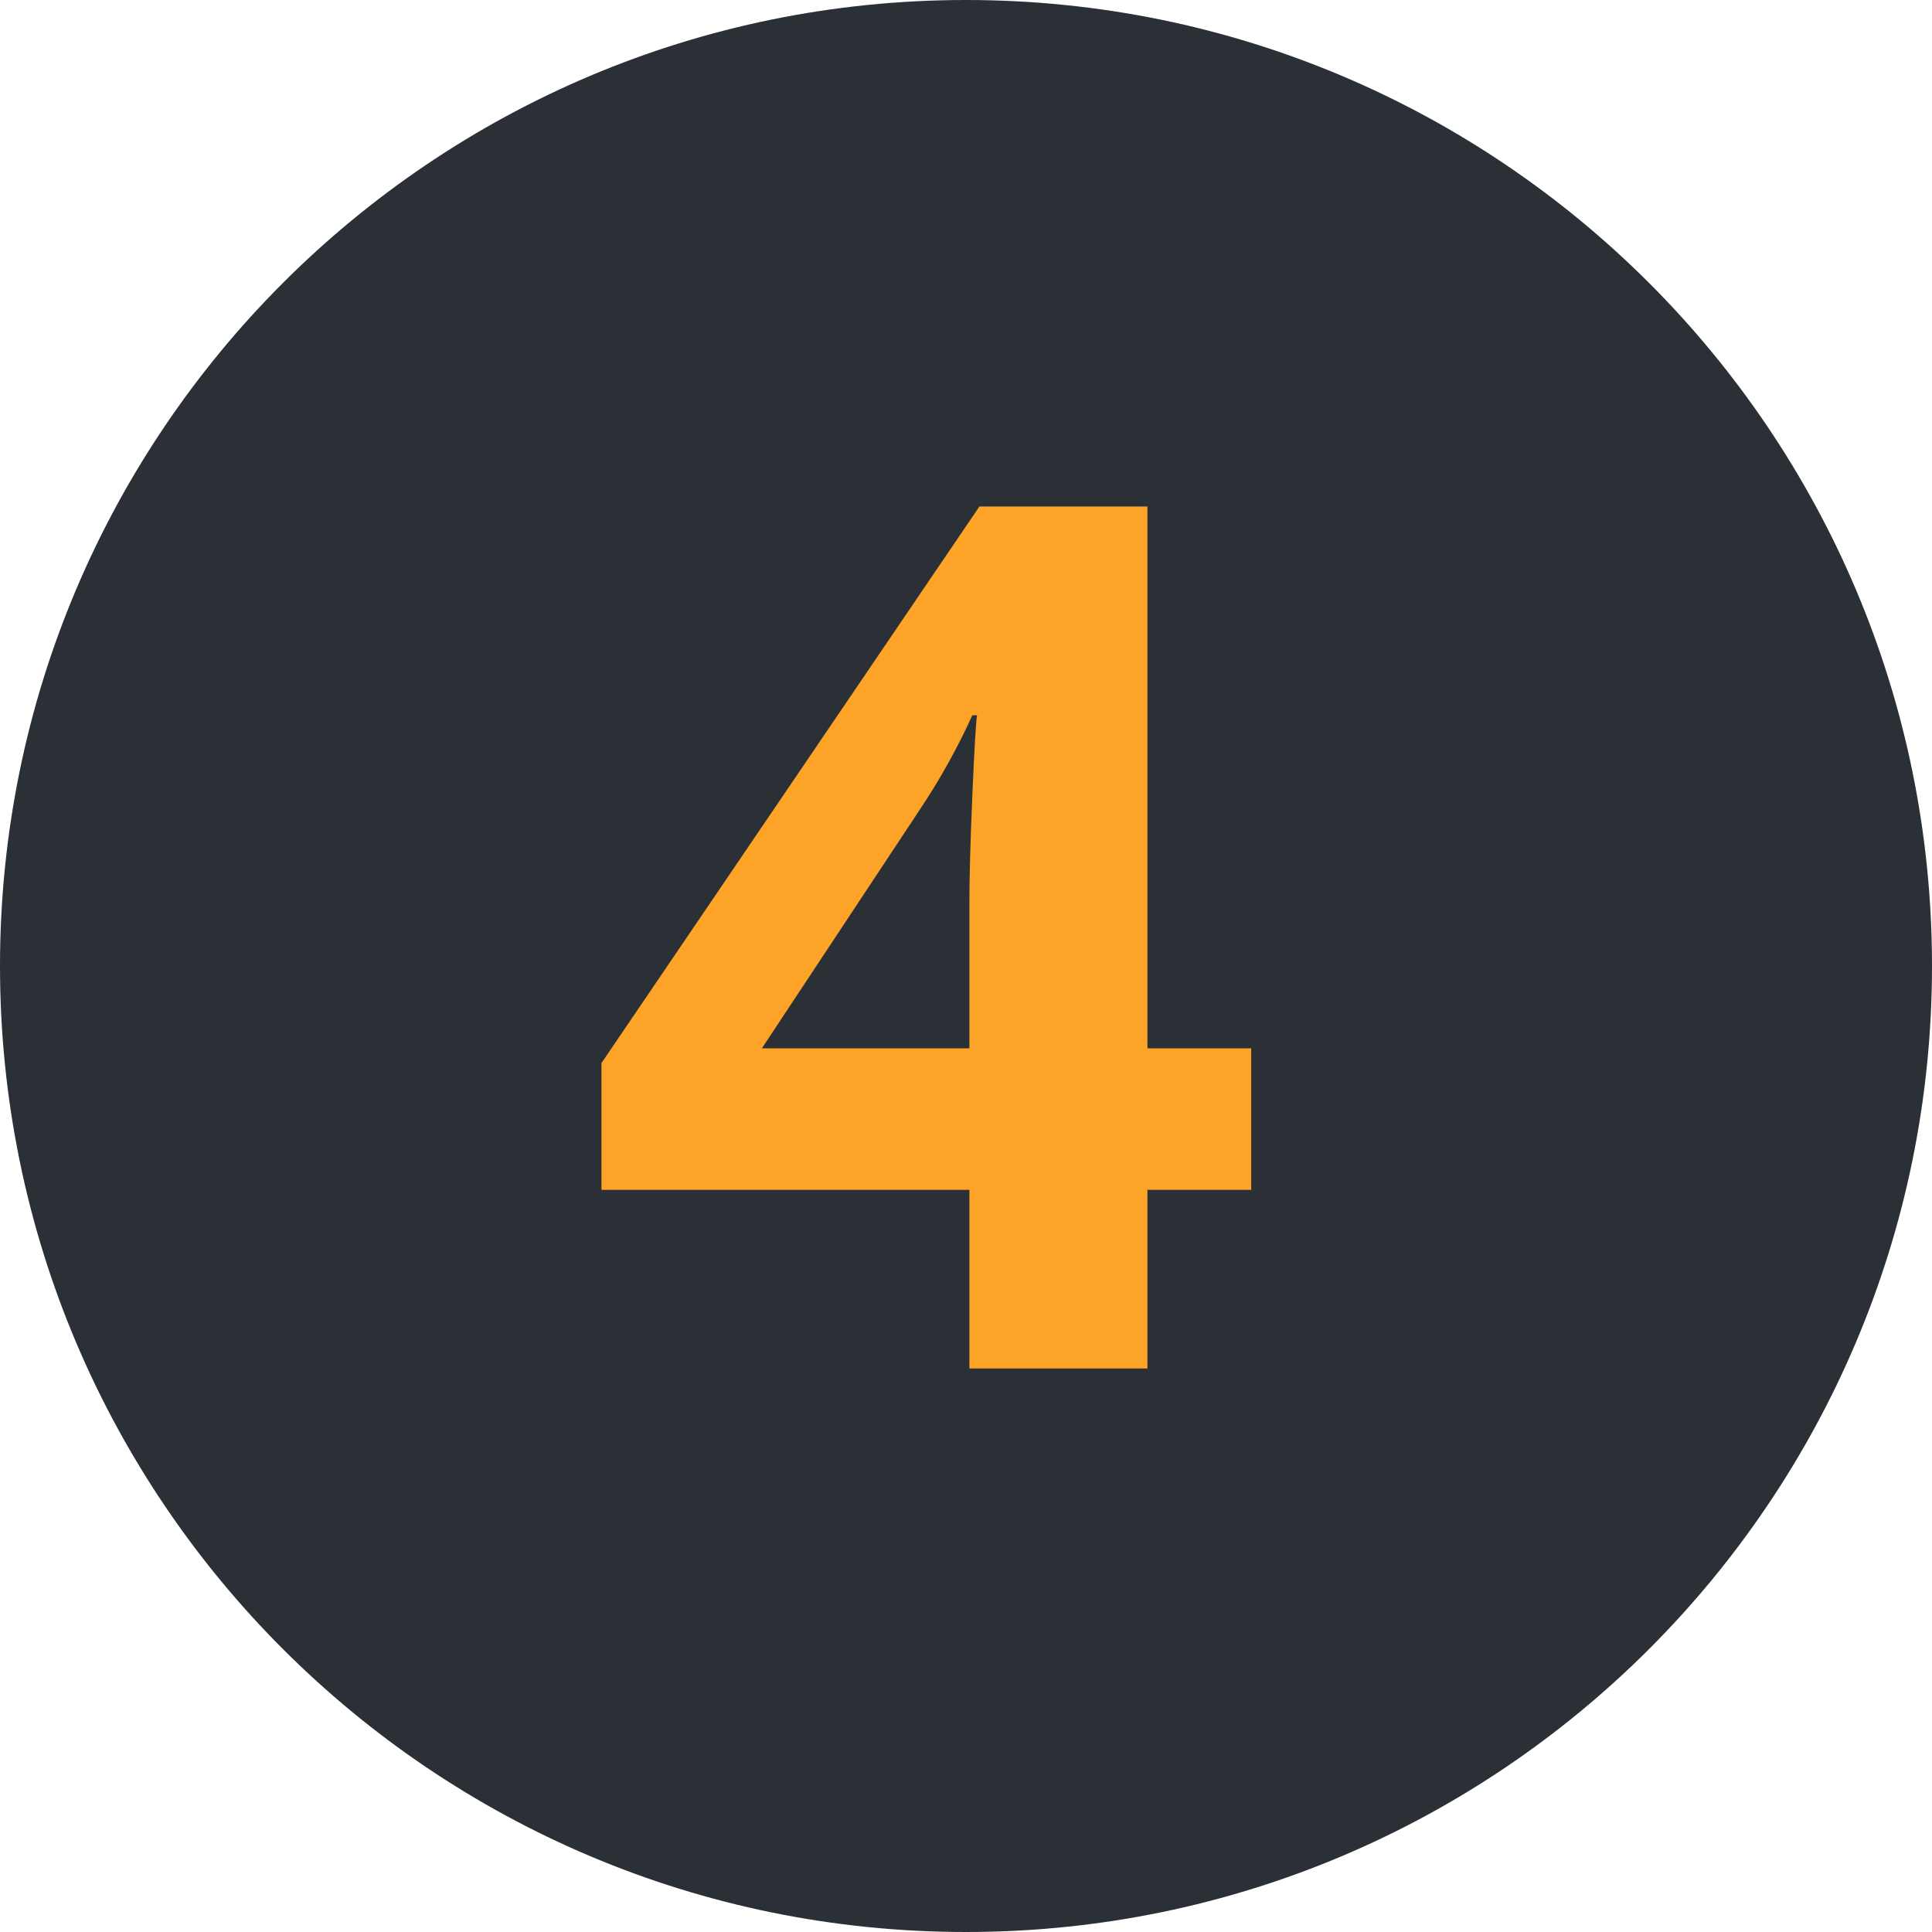 <?xml version="1.0" encoding="UTF-8"?> <svg xmlns="http://www.w3.org/2000/svg" width="48" height="48" viewBox="0 0 48 48" fill="none"> <path d="M48 24C48 37.255 37.255 48 24 48C10.745 48 0 37.255 0 24C0 10.745 10.745 0 24 0C37.255 0 48 10.745 48 24Z" fill="#2A3035"></path> <path d="M31.086 29.561H28.508V34H24.084V29.561H14.943V26.412L24.333 12.584H28.508V26.046H31.086V29.561ZM24.084 26.046V22.413C24.084 21.808 24.108 20.929 24.157 19.776C24.206 18.624 24.245 17.955 24.274 17.77H24.157C23.796 18.57 23.361 19.352 22.854 20.113L18.928 26.046H24.084Z" fill="#FDA428"></path> </svg> 
